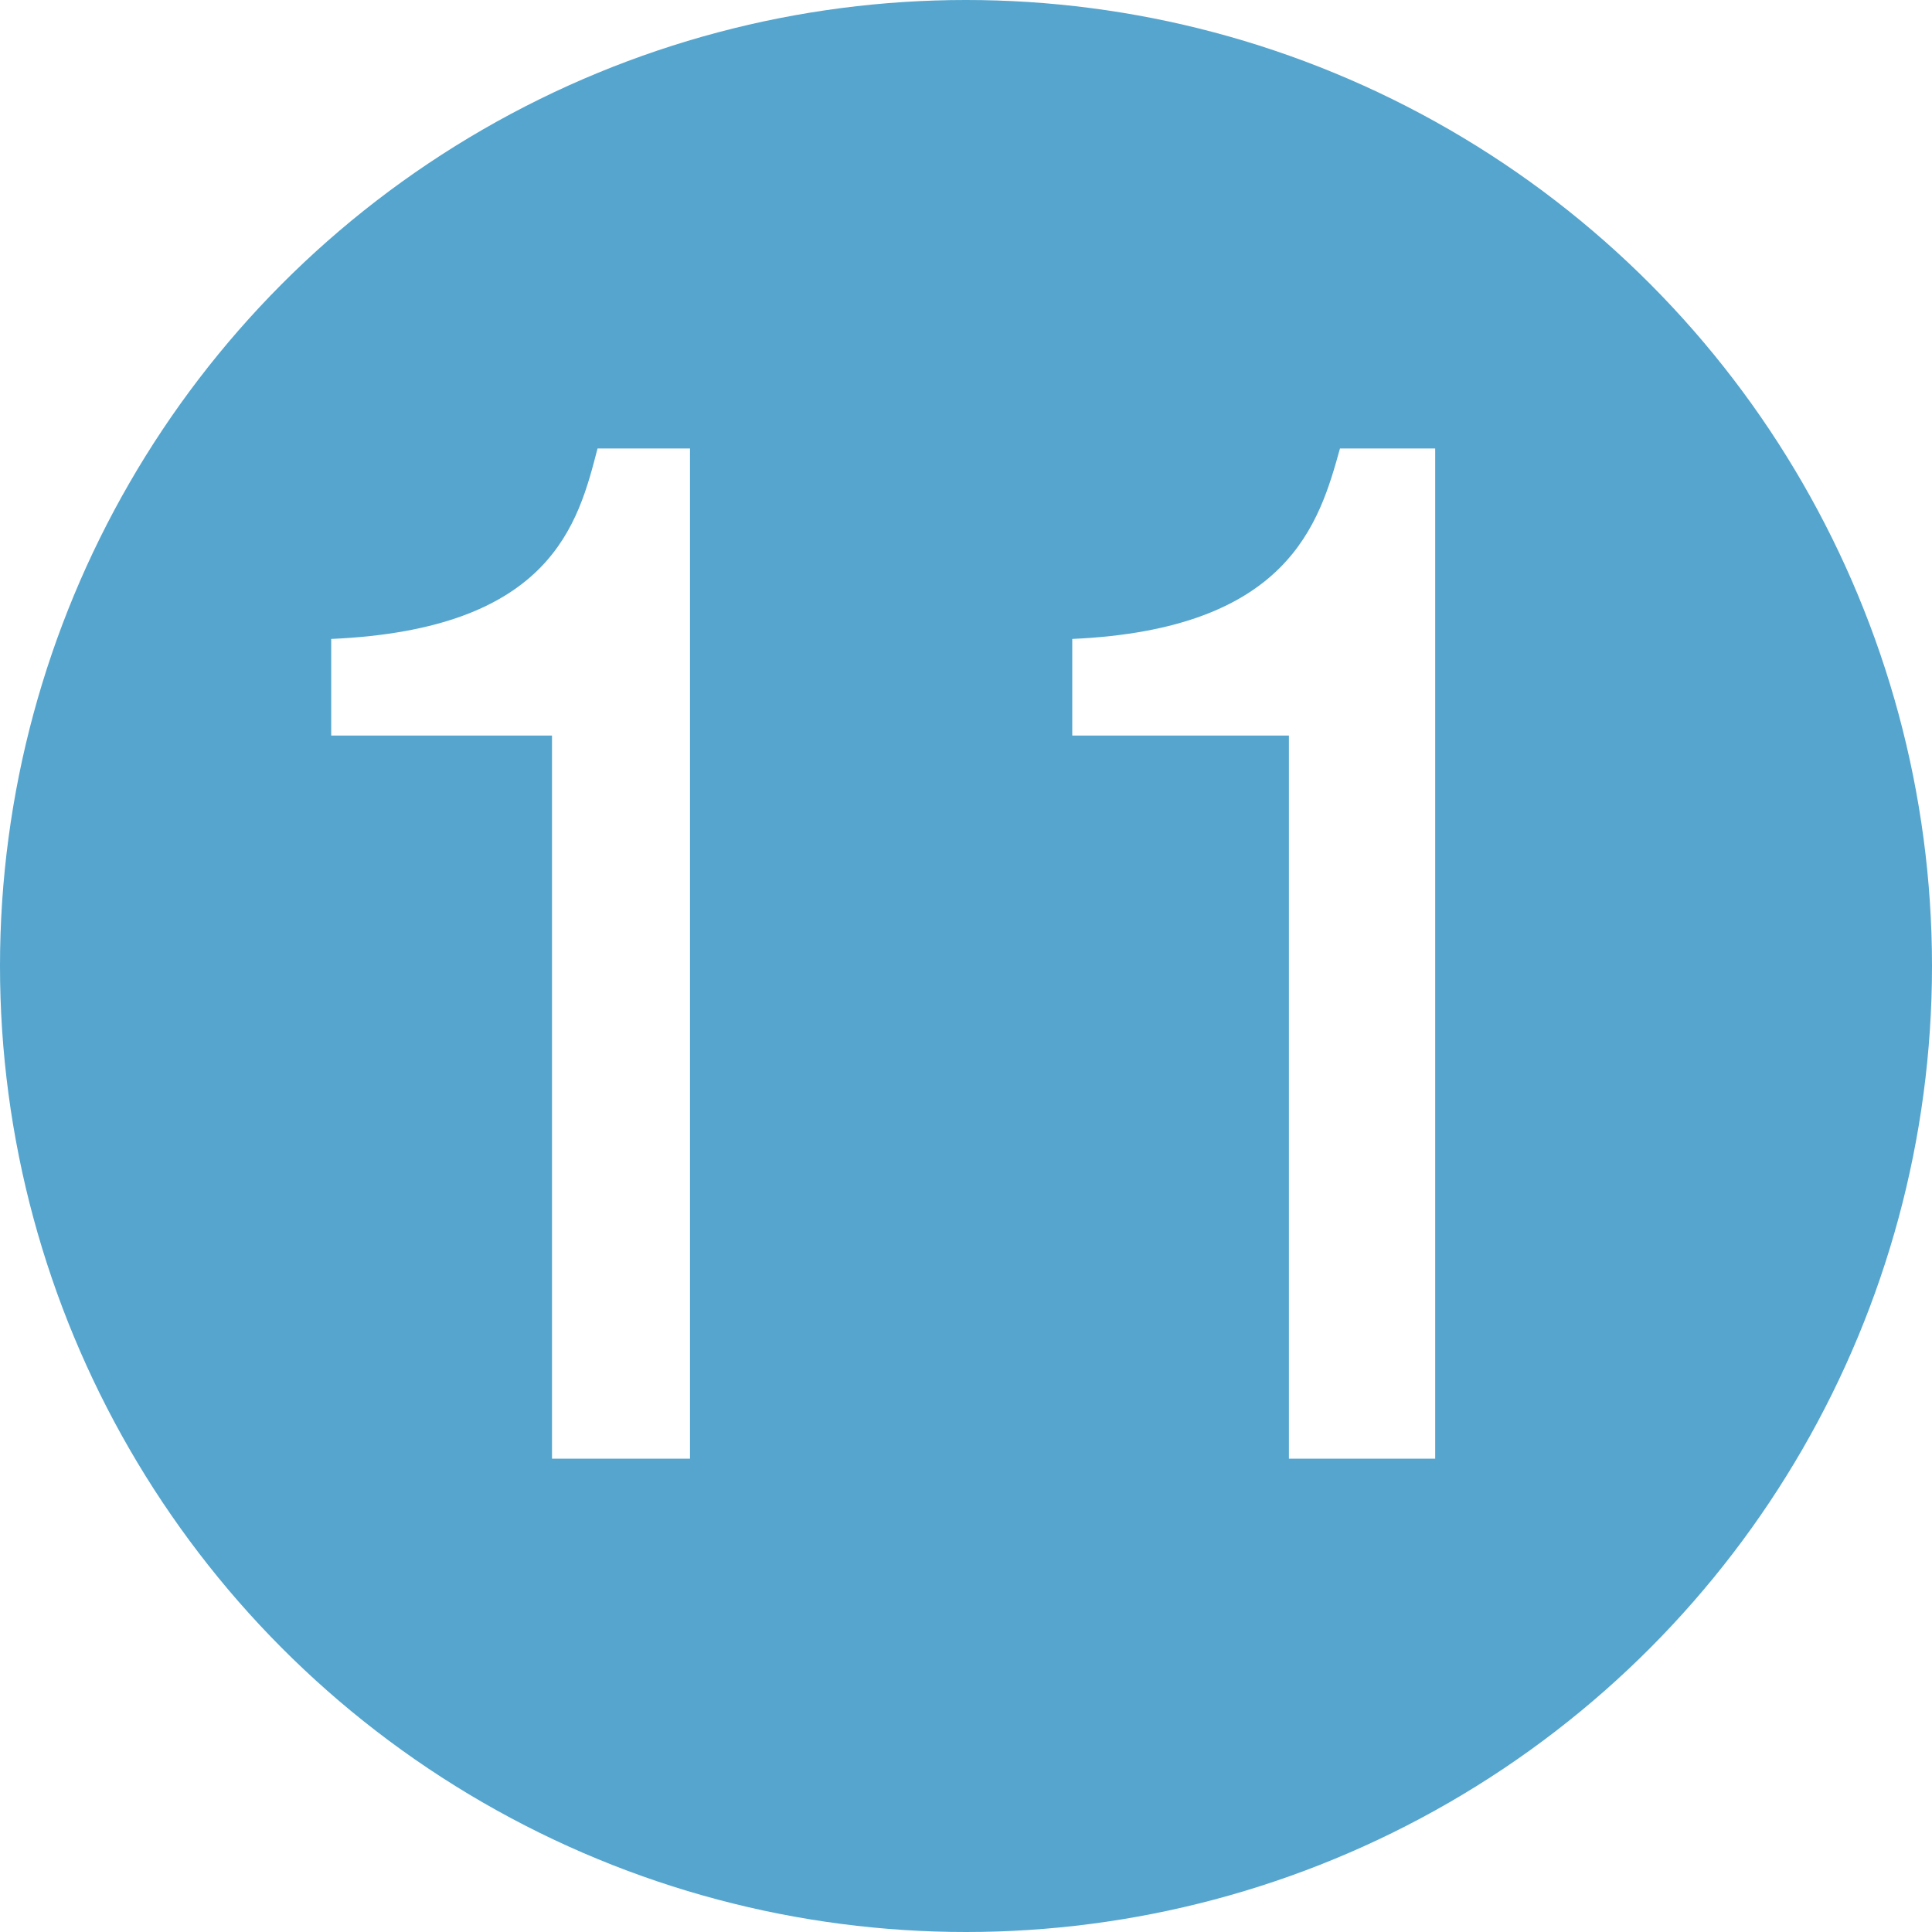 <svg xmlns="http://www.w3.org/2000/svg" width="14" height="14" viewBox="0 0 14 14">
  <defs>
    <style>
      .\39 571c2bc-0984-4627-8940-6008c9884ca7 {
        fill: #55a5ce;
      }

      .b7d41c06-839d-405f-ac24-c8c338afc4a5 {
        fill: #fff;
      }
    </style>
  </defs>
  <title>floor_figcaptionNo_11</title>
  <g id="23f2abb8-3489-4170-858a-ca3271932aa2" data-name="レイヤー 2">
    <g id="e4f79c41-1455-4e82-ab0b-fb6c7f02a344" data-name="施設紹介">
      <g>
        <circle class="9571c2bc-0984-4627-8940-6008c9884ca7" cx="7" cy="7" r="7"/>
        <g>
          <path class="b7d41c06-839d-405f-ac24-c8c338afc4a5" d="M4,10.57V5.33H2.4v-.7C4,4.56,4.19,3.79,4.33,3.25H5v7.32Z"/>
          <path class="b7d41c06-839d-405f-ac24-c8c338afc4a5" d="M9.34,10.57V5.33H7.77v-.7c1.57-.07,1.79-.84,1.94-1.38h.69v7.32Z"/>
        </g>
      </g>
    </g>
  </g>
</svg>
